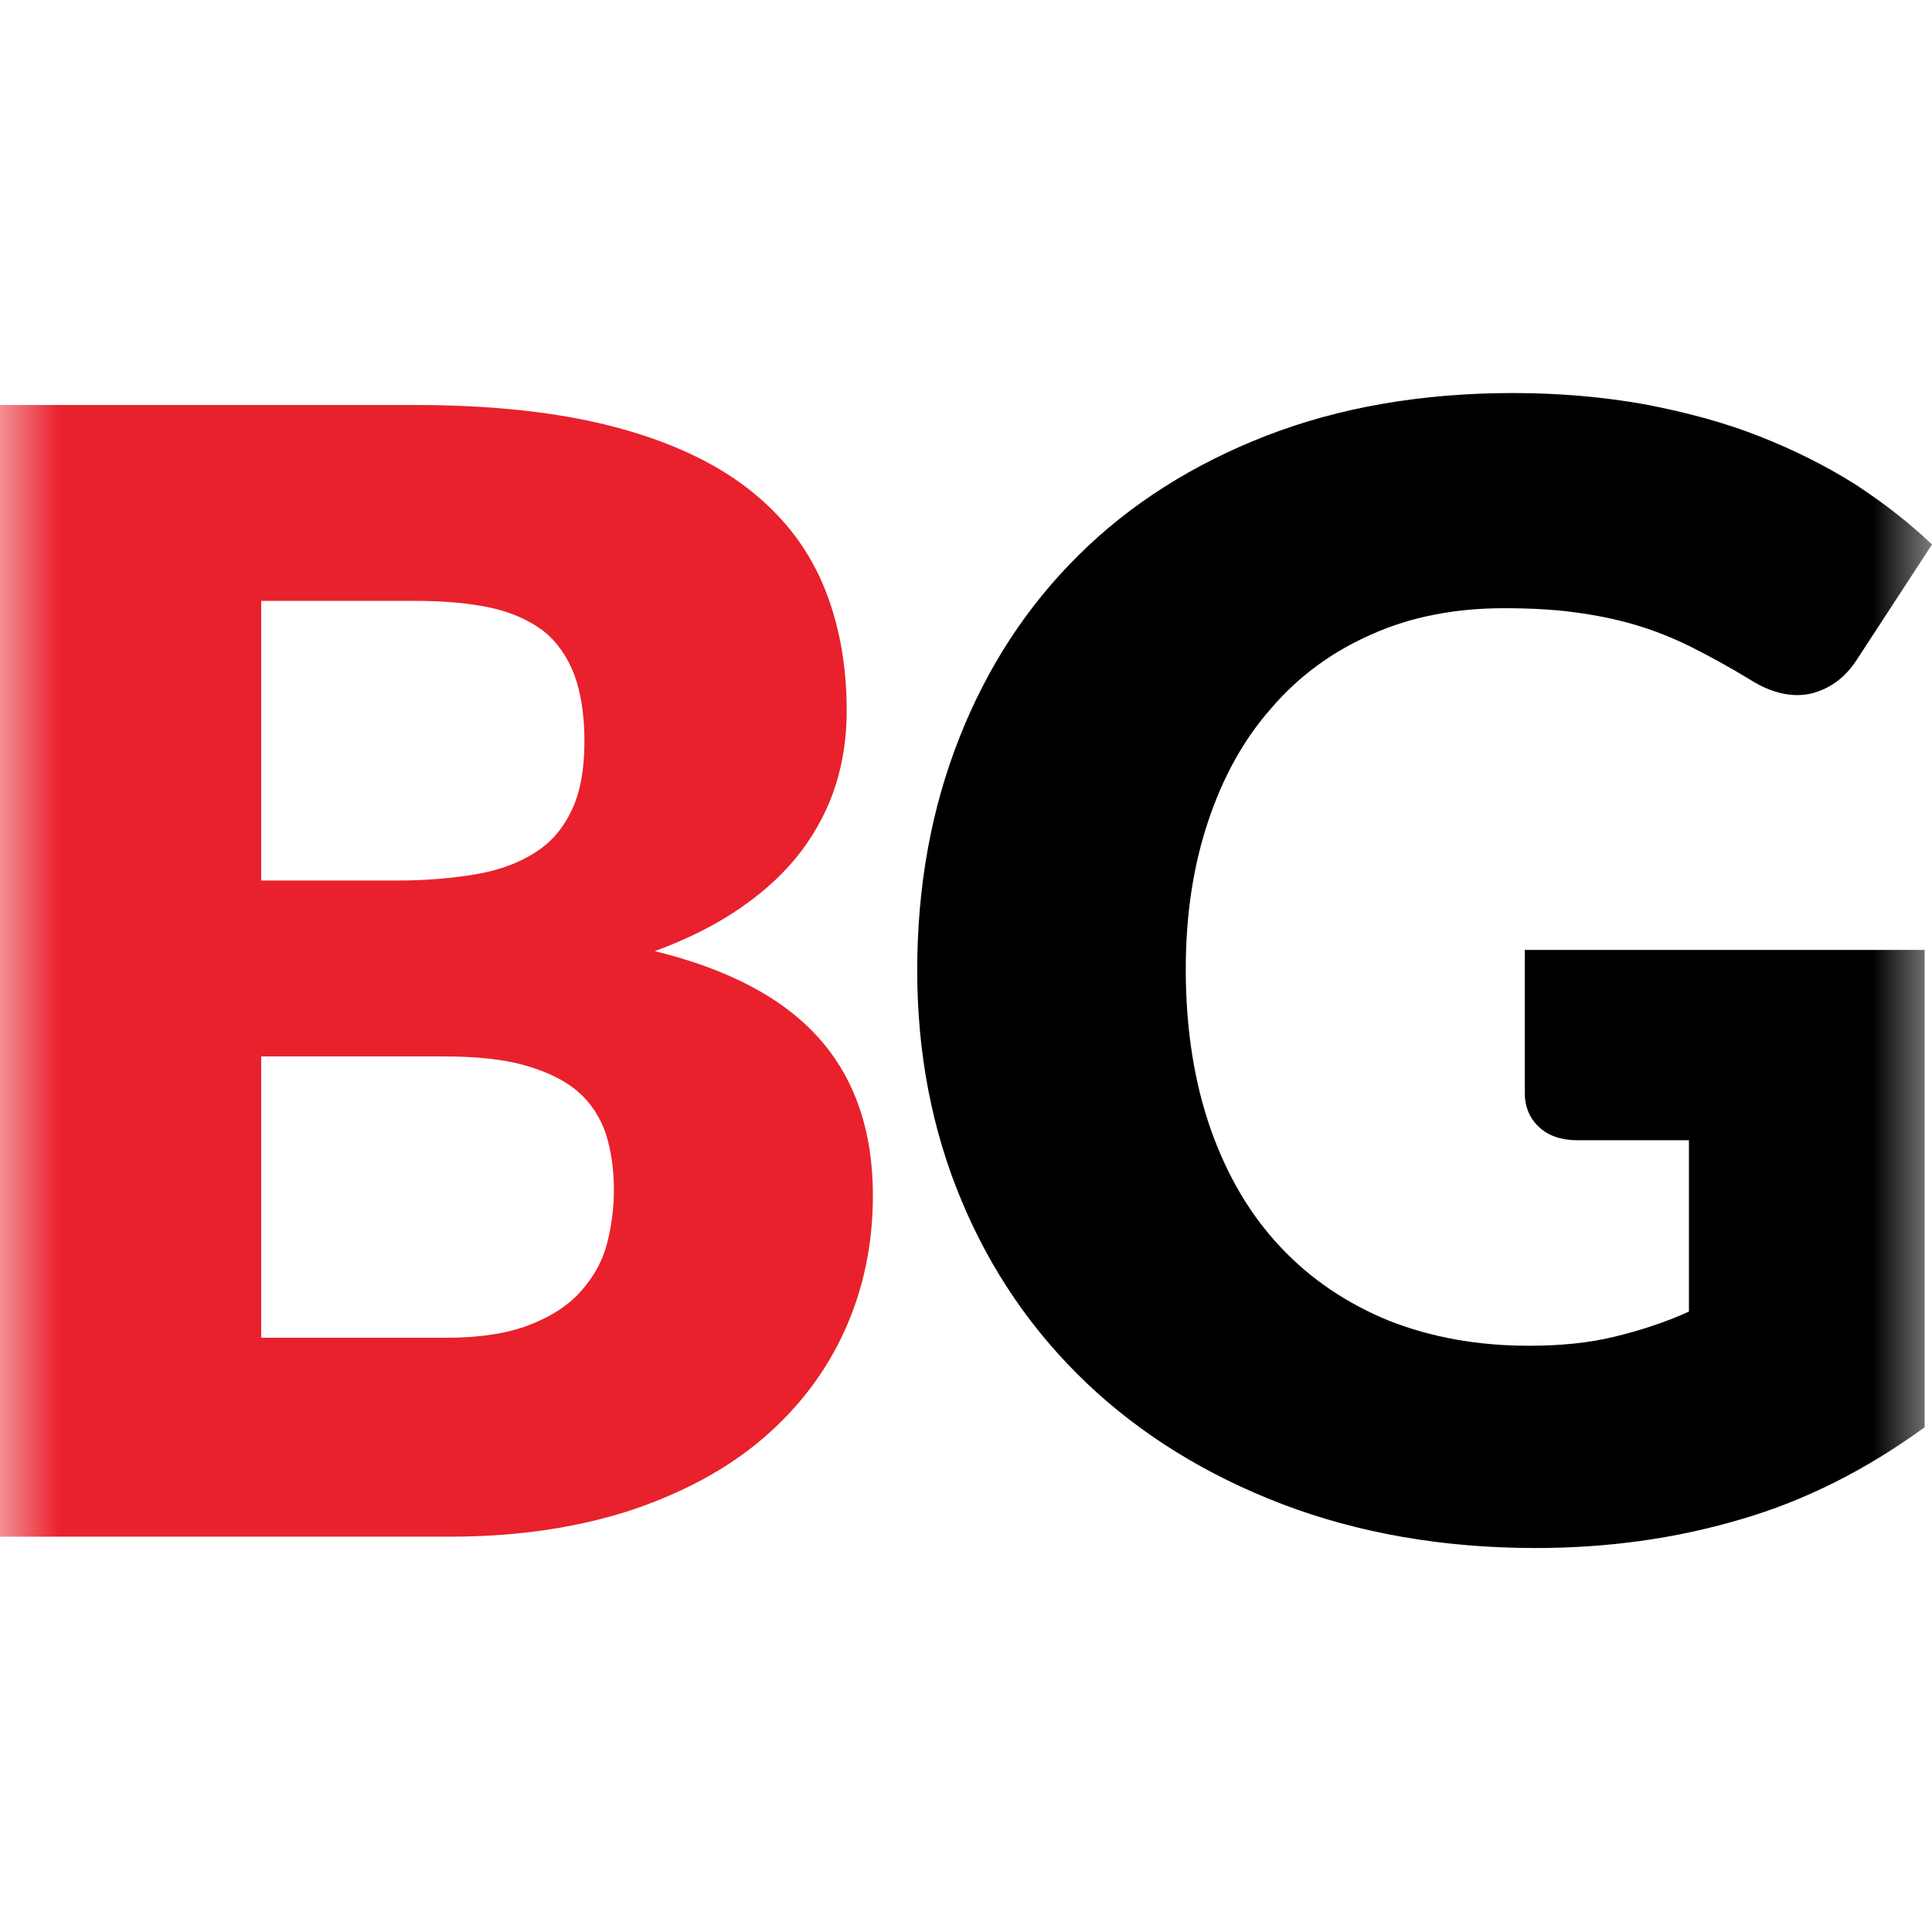 <svg width="16" height="16" viewBox="0 0 16 16" fill="none" xmlns="http://www.w3.org/2000/svg">
<g clip-path="url(#clip0_1_38)">
<mask id="mask0_1_38" style="mask-type:luminance" maskUnits="userSpaceOnUse" x="0" y="0" width="16" height="16">
<path d="M16 0H0V16H16V0Z" fill="white"/>
</mask>
<g mask="url(#mask0_1_38)">
<path d="M12.619 7.867H15.939V11.82C15.459 12.169 14.951 12.428 14.411 12.584C13.87 12.744 13.305 12.82 12.717 12.82C11.951 12.82 11.25 12.697 10.62 12.457C9.99 12.216 9.449 11.881 9.002 11.457C8.555 11.032 8.207 10.528 7.963 9.943C7.718 9.358 7.596 8.721 7.596 8.037C7.596 7.339 7.713 6.698 7.944 6.113C8.174 5.528 8.503 5.023 8.931 4.599C9.359 4.174 9.881 3.844 10.488 3.608C11.095 3.373 11.777 3.255 12.529 3.255C12.92 3.255 13.282 3.288 13.625 3.349C13.968 3.415 14.284 3.5 14.57 3.613C14.857 3.726 15.121 3.858 15.361 4.009C15.6 4.165 15.812 4.33 16 4.509L15.375 5.467C15.276 5.618 15.149 5.707 14.994 5.745C14.838 5.778 14.669 5.74 14.491 5.627C14.321 5.523 14.156 5.434 14.006 5.358C13.855 5.283 13.7 5.221 13.54 5.174C13.38 5.127 13.216 5.094 13.042 5.071C12.868 5.047 12.67 5.037 12.454 5.037C12.05 5.037 11.683 5.108 11.358 5.254C11.034 5.396 10.756 5.599 10.53 5.863C10.3 6.122 10.126 6.438 10.004 6.806C9.881 7.174 9.82 7.58 9.82 8.028C9.82 8.523 9.891 8.966 10.027 9.353C10.164 9.74 10.356 10.065 10.606 10.329C10.855 10.594 11.156 10.796 11.504 10.938C11.852 11.075 12.238 11.145 12.661 11.145C12.92 11.145 13.159 11.122 13.371 11.07C13.583 11.018 13.79 10.952 13.987 10.862V9.443H13.065C12.929 9.443 12.821 9.405 12.746 9.334C12.67 9.264 12.628 9.169 12.628 9.056V7.867H12.619Z" fill="black"/>
<path d="M3.433 3.354C4.078 3.354 4.628 3.415 5.079 3.533C5.531 3.651 5.902 3.821 6.189 4.042C6.476 4.264 6.683 4.528 6.815 4.839C6.947 5.151 7.012 5.5 7.012 5.887C7.012 6.099 6.984 6.297 6.923 6.495C6.862 6.688 6.768 6.872 6.641 7.042C6.514 7.212 6.349 7.368 6.147 7.509C5.945 7.651 5.705 7.773 5.423 7.877C6.039 8.028 6.49 8.268 6.787 8.603C7.083 8.938 7.229 9.372 7.229 9.9C7.229 10.296 7.153 10.669 6.998 11.013C6.843 11.358 6.617 11.655 6.321 11.91C6.025 12.164 5.658 12.362 5.22 12.509C4.783 12.65 4.289 12.726 3.73 12.726H0V3.354H3.433ZM2.163 4.981V7.292H3.292C3.532 7.292 3.748 7.273 3.941 7.24C4.134 7.207 4.299 7.146 4.43 7.061C4.567 6.976 4.665 6.858 4.736 6.707C4.807 6.556 4.84 6.368 4.84 6.141C4.84 5.92 4.811 5.736 4.755 5.585C4.698 5.438 4.614 5.316 4.501 5.226C4.383 5.137 4.238 5.071 4.063 5.033C3.885 4.995 3.678 4.976 3.433 4.976H2.163V4.981ZM3.687 11.079C3.974 11.079 4.209 11.042 4.388 10.971C4.571 10.9 4.713 10.806 4.816 10.688C4.919 10.57 4.99 10.443 5.028 10.296C5.065 10.15 5.084 10.004 5.084 9.853C5.084 9.683 5.061 9.528 5.018 9.391C4.971 9.254 4.896 9.136 4.788 9.042C4.68 8.948 4.534 8.877 4.355 8.825C4.176 8.773 3.951 8.749 3.678 8.749H2.163V11.079H3.687Z" fill="#E9212C"/>
</g>
</g>
<defs>
<clipPath id="clip0_1_38">
<rect width="16" height="16" fill="white"/>
</clipPath>
</defs>
</svg>
